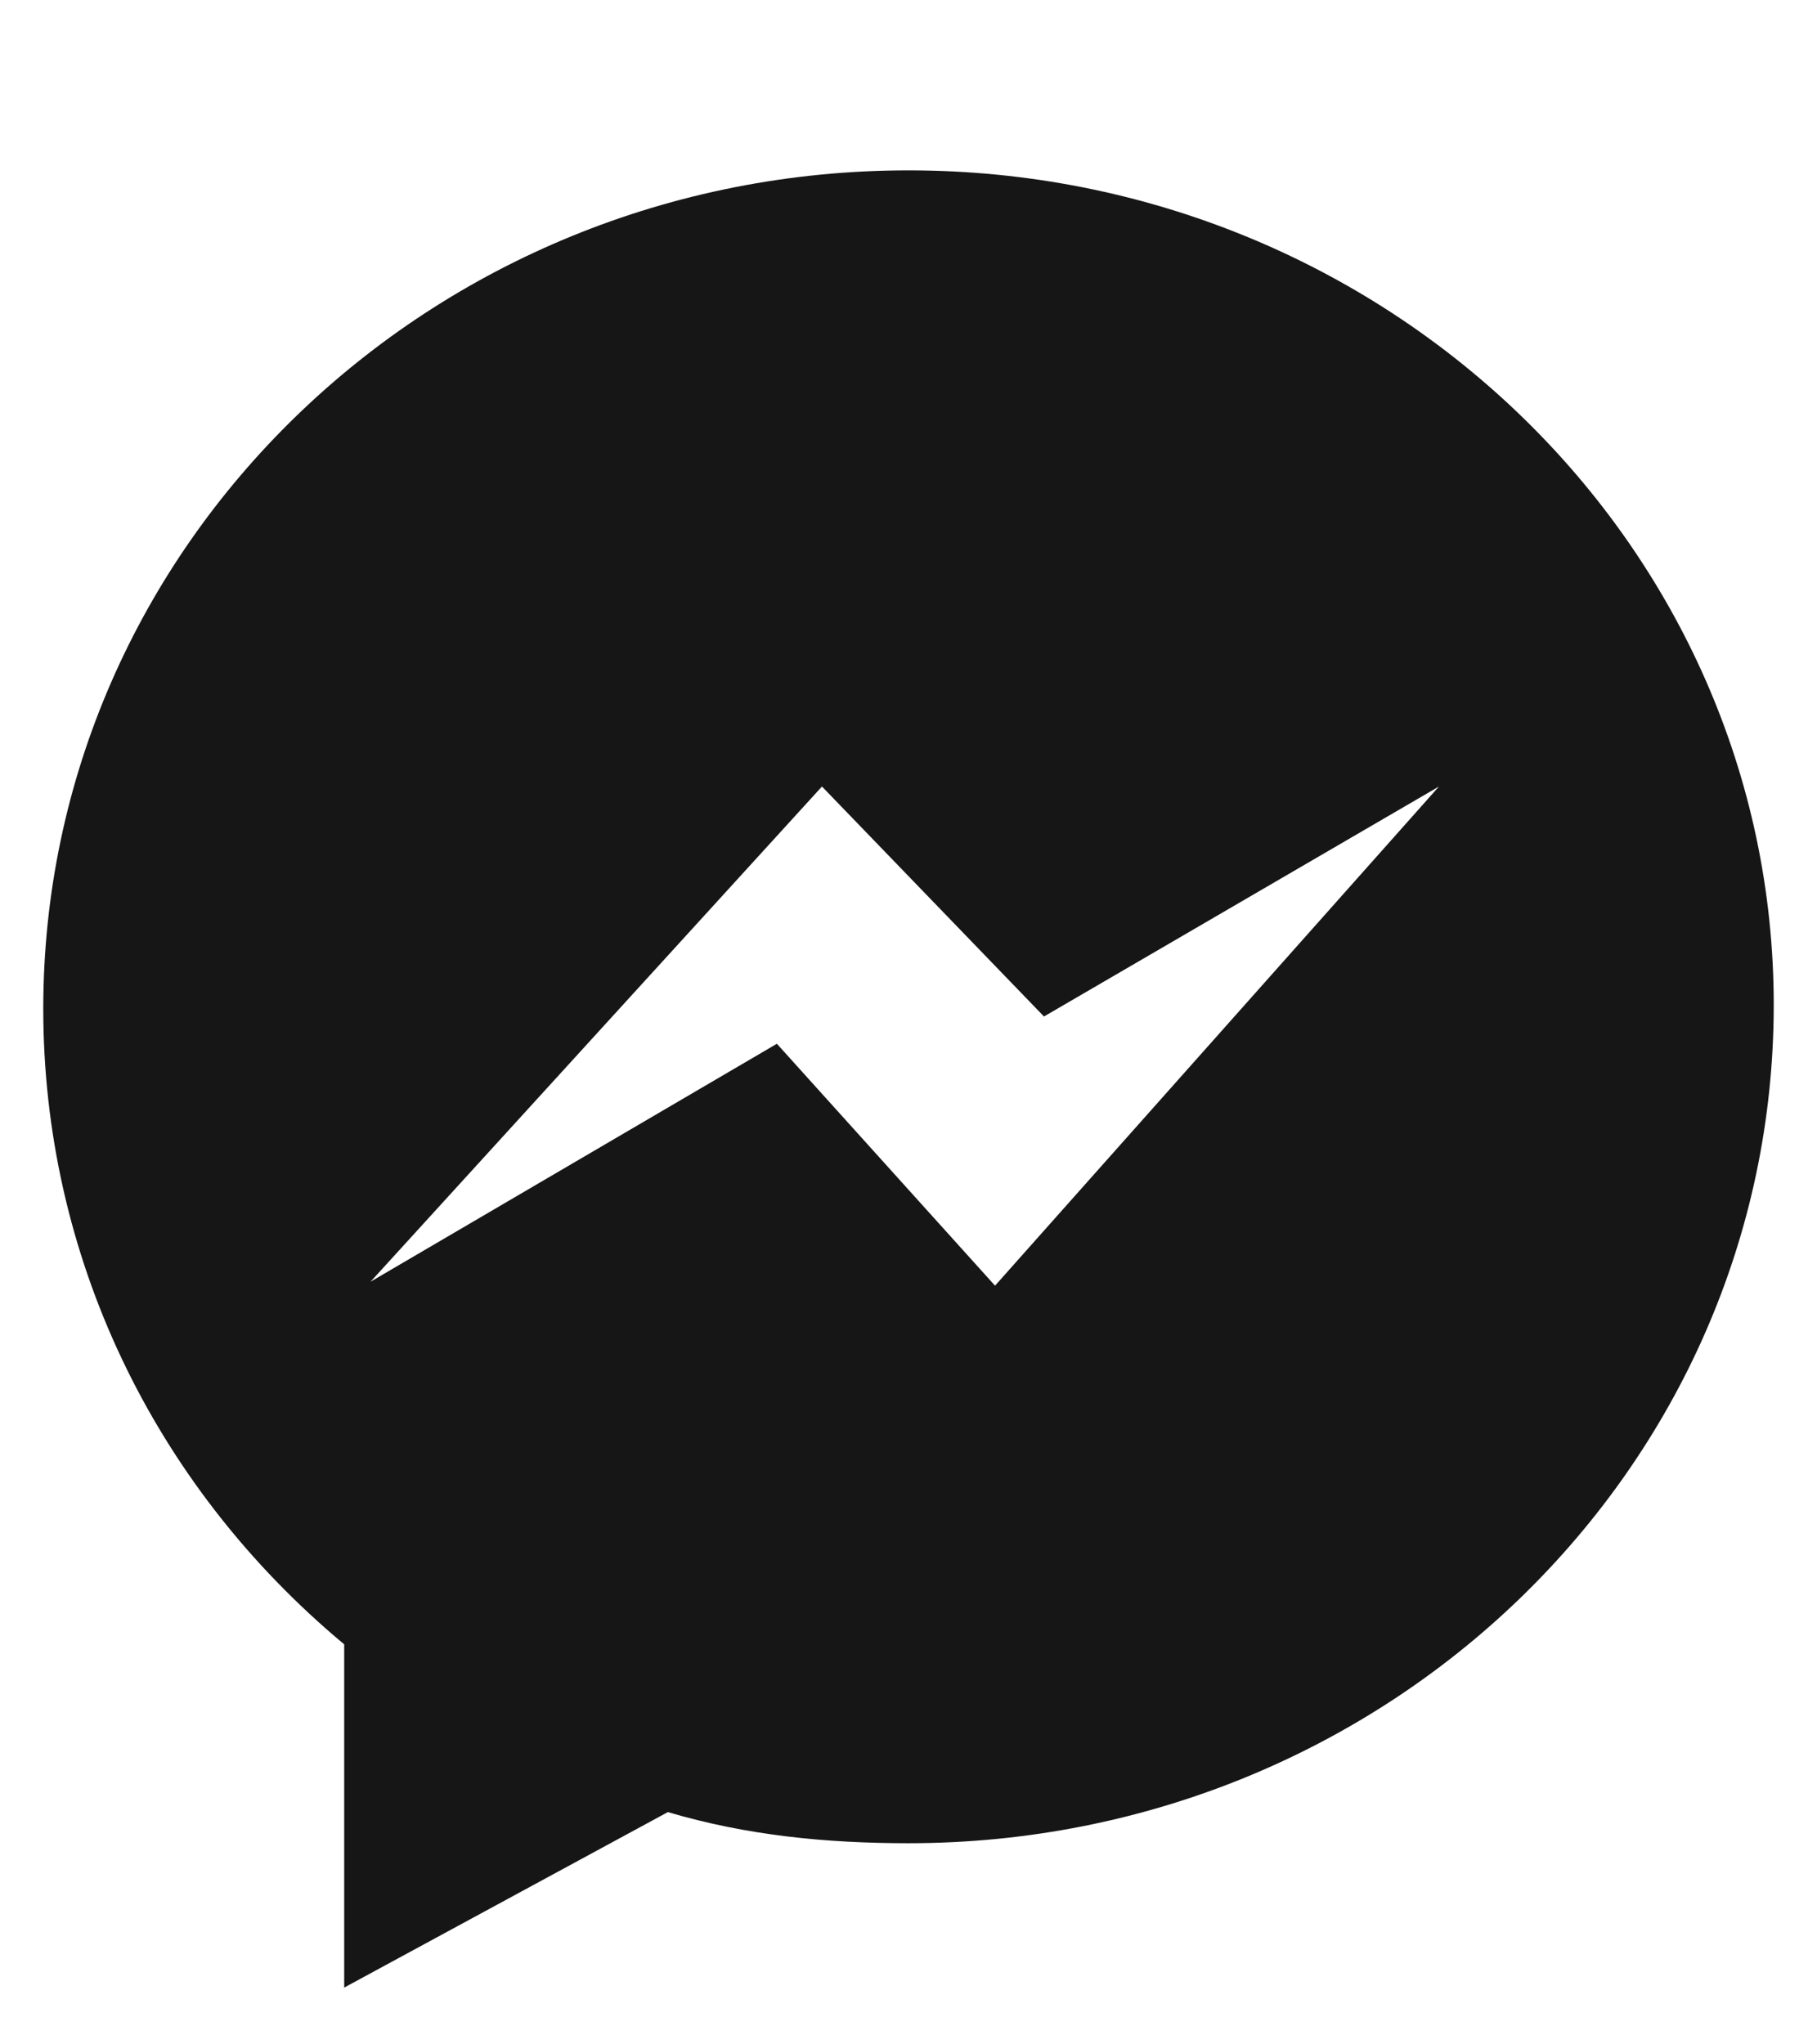 <?xml version="1.0" encoding="UTF-8"?>
<svg xmlns="http://www.w3.org/2000/svg" width="16" height="18" fill="none">
  <path d="M8 1.5C3.793 1.5.381 4.797.381 8.882c0 2.163.96 4.188 2.65 5.596V17.5l2.85-1.545c.694.205 1.39.274 2.119.274 4.207 0 7.619-3.296 7.619-7.382C15.619 4.797 12.207 1.5 8 1.5zm.762 9.82L6.841 9.19l-3.578 2.095 3.975-4.36L9.193 8.95l3.478-2.025-3.909 4.395z" fill="#161616"></path>
</svg>
